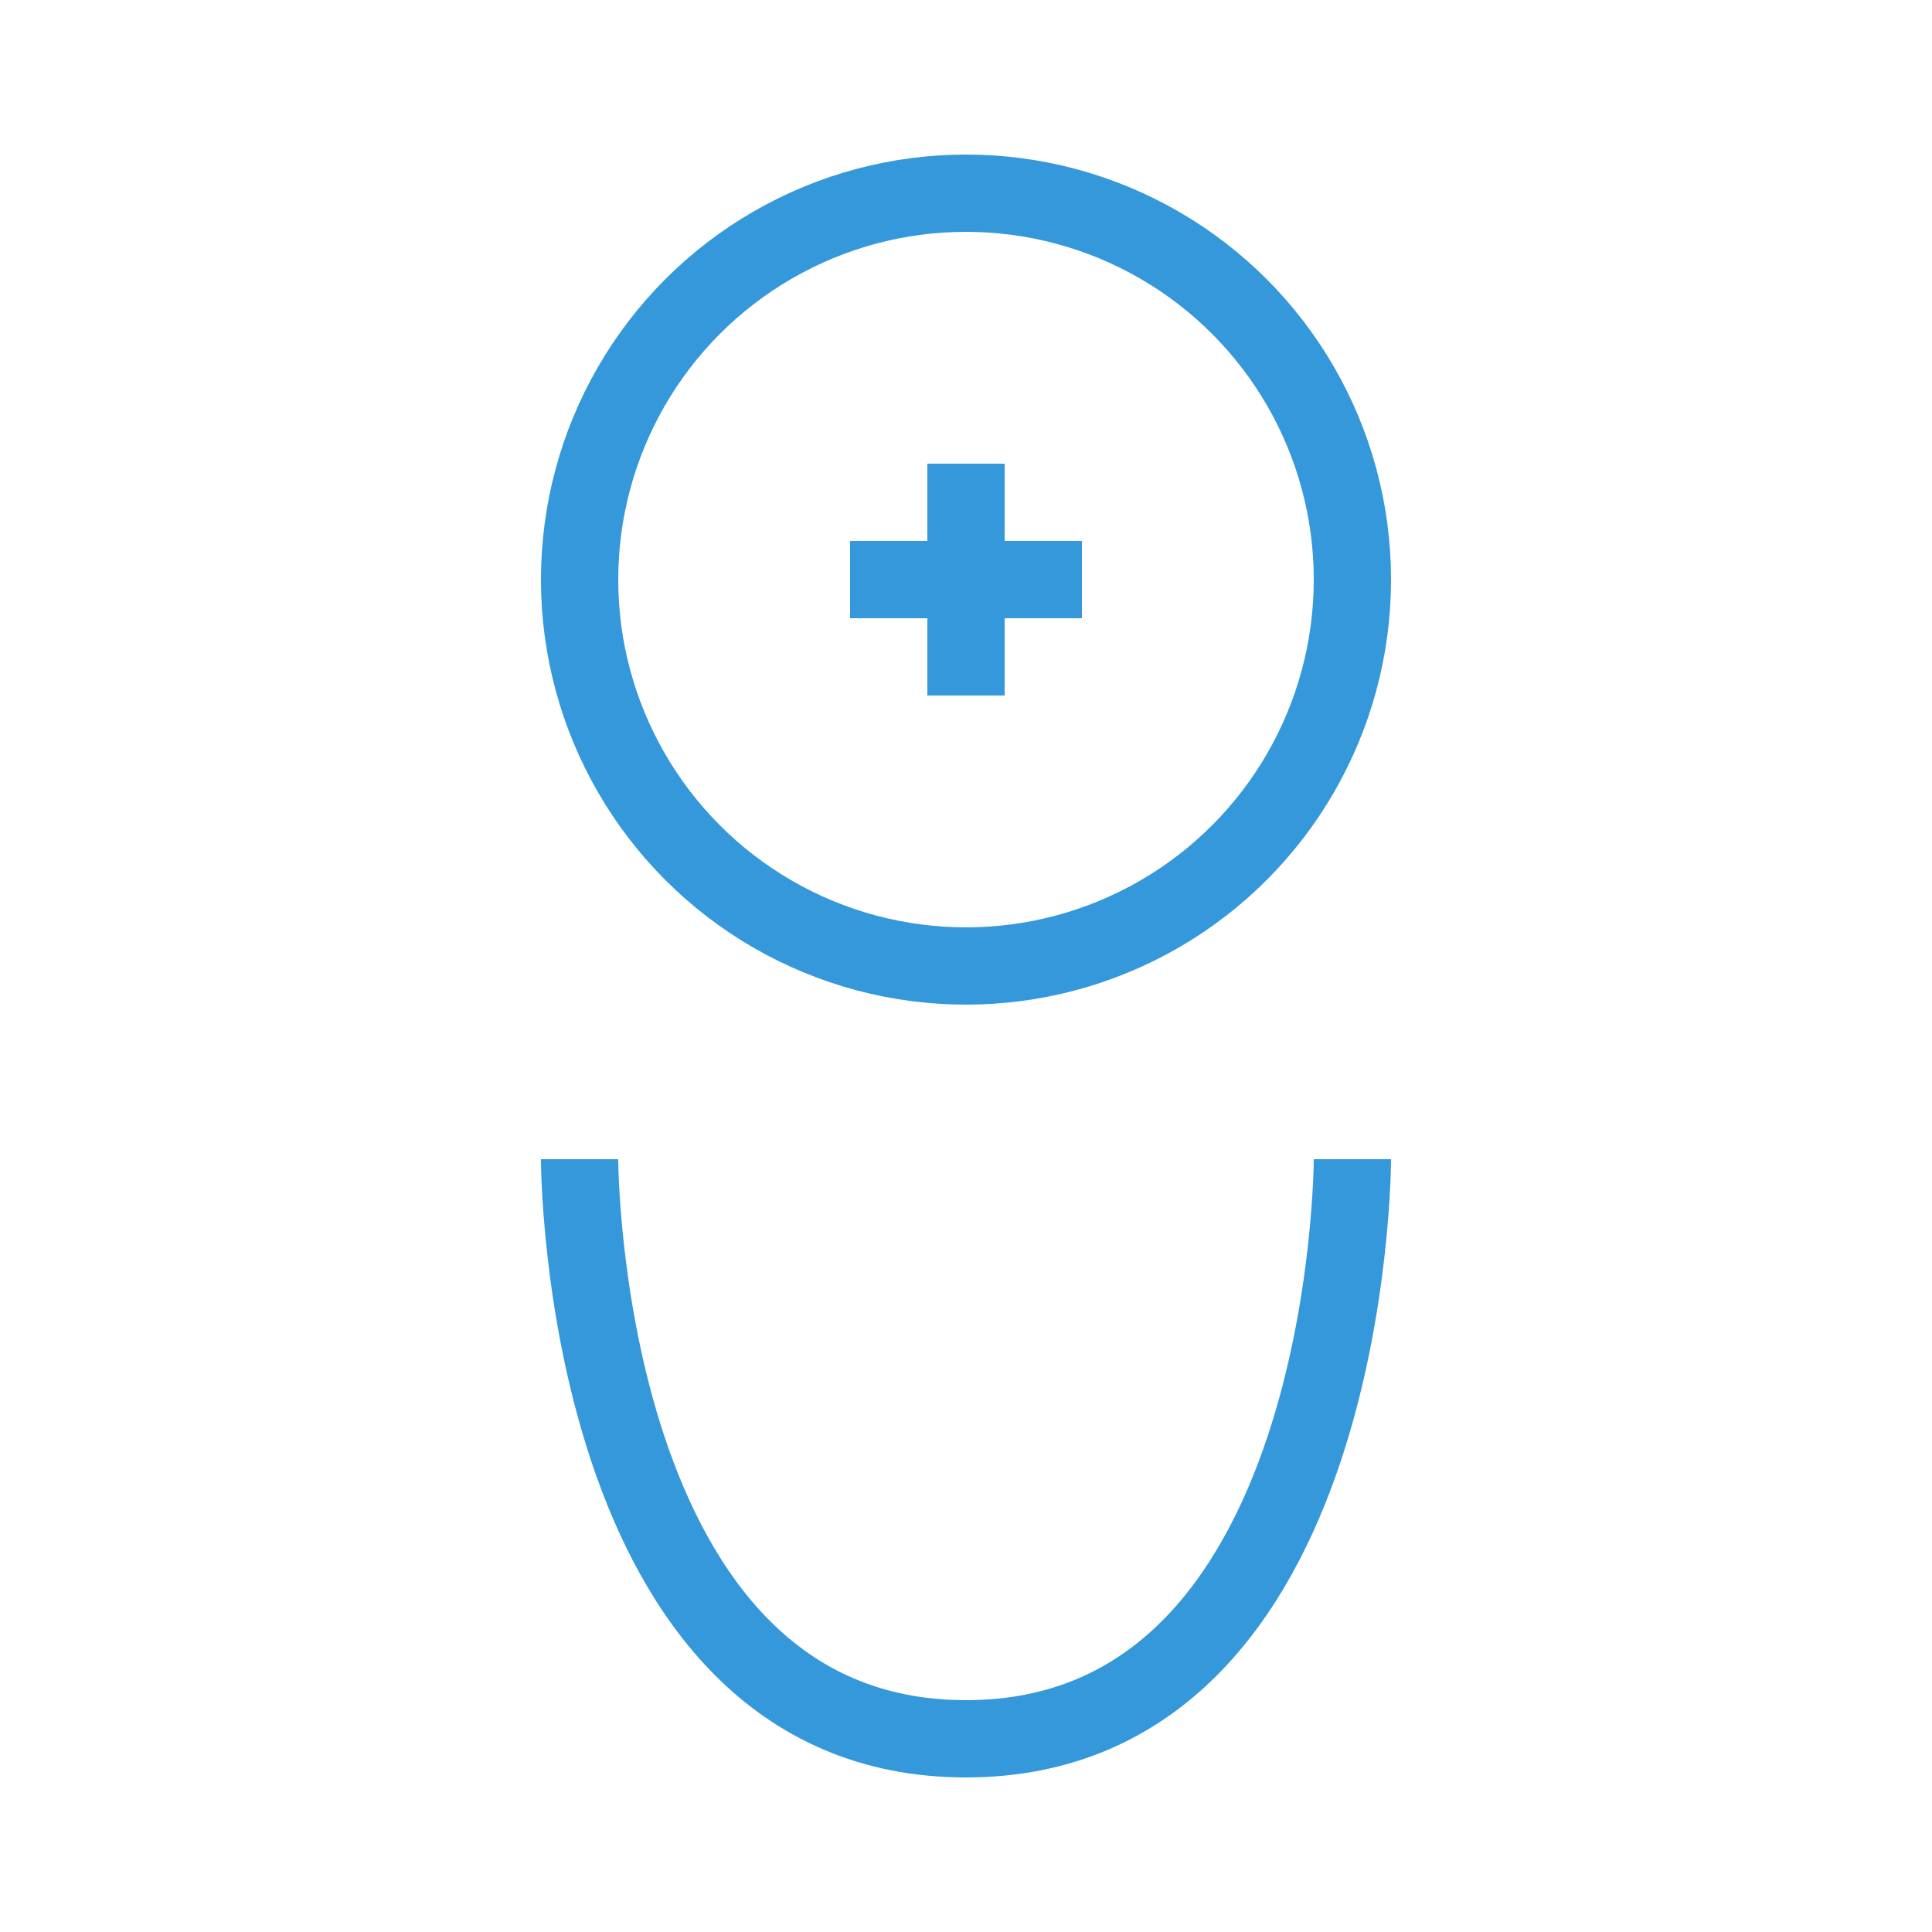 <svg xmlns="http://www.w3.org/2000/svg" width="50" height="50" viewBox="0 0 50 50">
  <style>
    .icon {
      fill: #3498db;
    }
    .icon-stroke {
      stroke: #3498db;
      stroke-width: 2;
      fill: none;
    }
  </style>
  <g>
    <circle cx="25" cy="15" r="10" class="icon-stroke" />
    <path class="icon-stroke" d="M15 30 C15 30, 15 45, 25 45 C35 45, 35 30, 35 30" />
    <path class="icon" d="M25 12 L25 18" stroke="#3498db" stroke-width="2" />
    <path class="icon" d="M22 15 L28 15" stroke="#3498db" stroke-width="2" />
  </g>
</svg>
